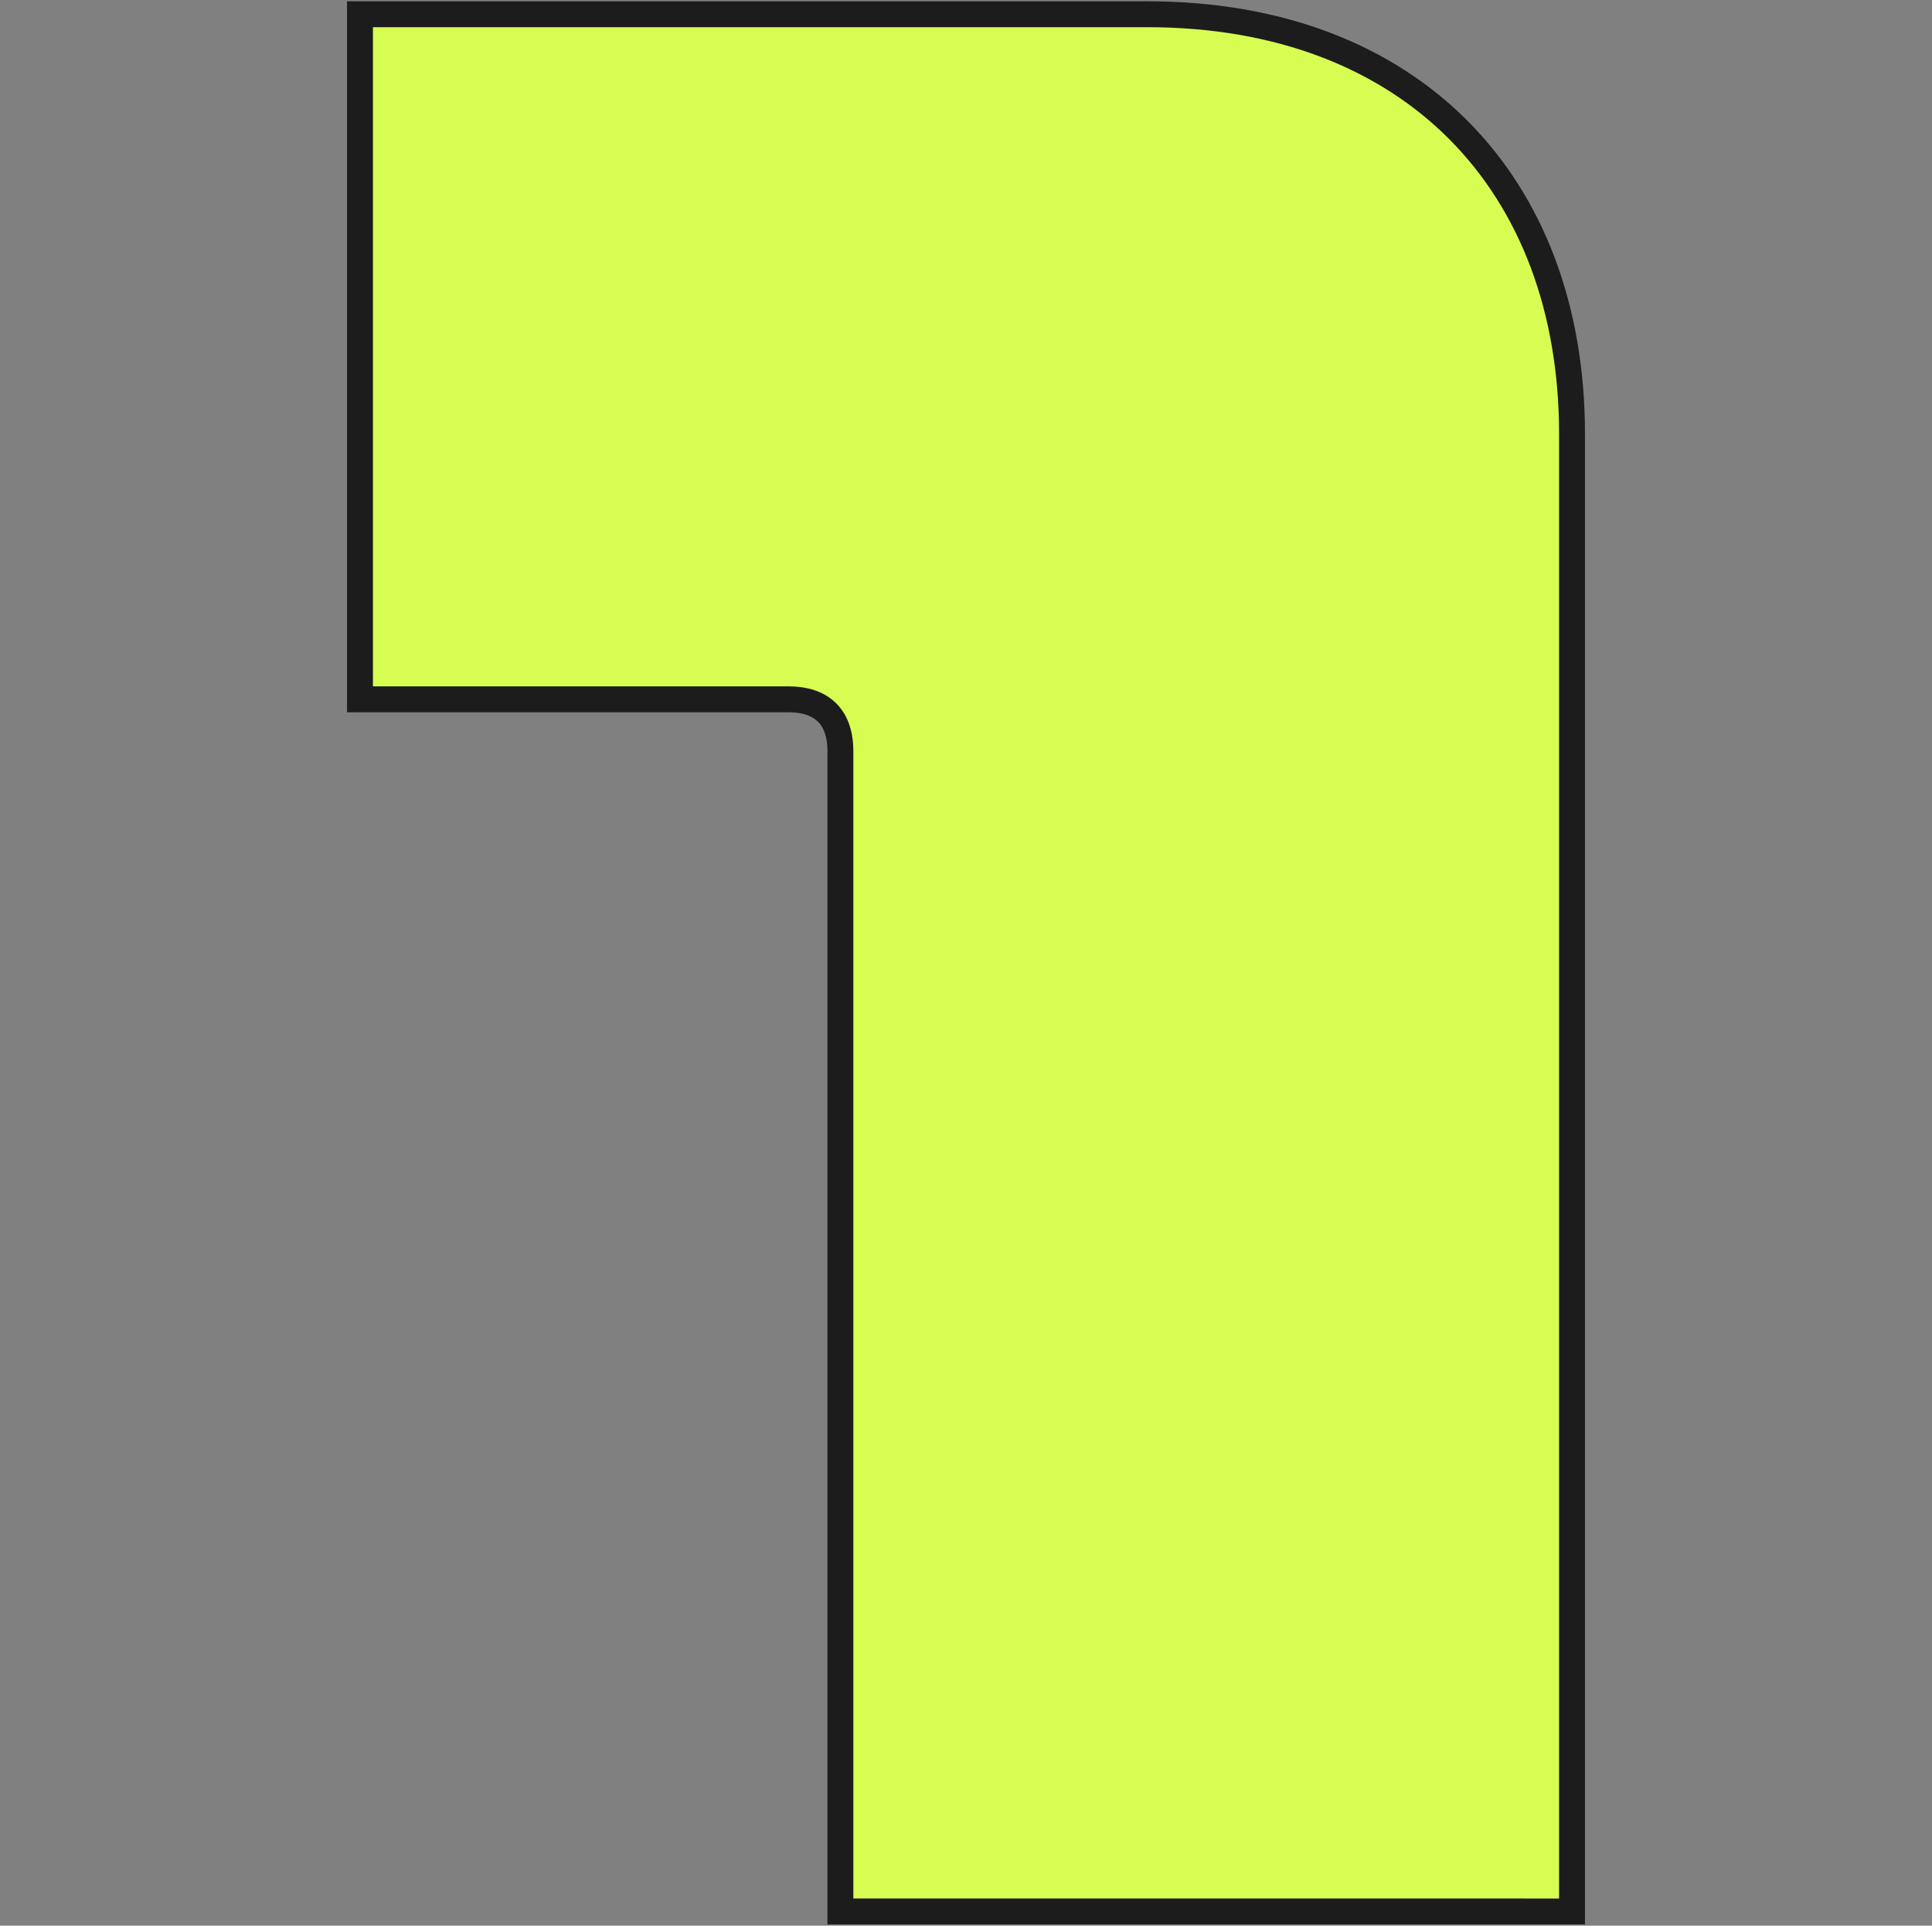 <?xml version="1.0" encoding="utf-8"?>
<!-- Generator: Adobe Illustrator 27.9.0, SVG Export Plug-In . SVG Version: 6.00 Build 0)  -->
<svg version="1.1" id="レイヤー_5" xmlns="http://www.w3.org/2000/svg" xmlns:xlink="http://www.w3.org/1999/xlink" x="0px"
	 y="0px" width="149.2px" height="148.7px" viewBox="0 0 149.2 148.7" style="enable-background:new 0 0 149.2 148.7;"
	 xml:space="preserve">
<rect x="0" y="0" width="149.2" height="148.7" fill="#808080" stroke="none"/>
<style type="text/css">
	.st0{fill:#D7FD52;stroke:#1C1C1C;stroke-width:2;}
</style>
<path id="パス_21479" class="st0" d="M121.4,147.6V33.5c0-19.3-12.4-32.4-32.8-32.4H27.8V54h33.1c2.5,0,4,1.3,4,4v89.6H121.4z"/>
</svg>
